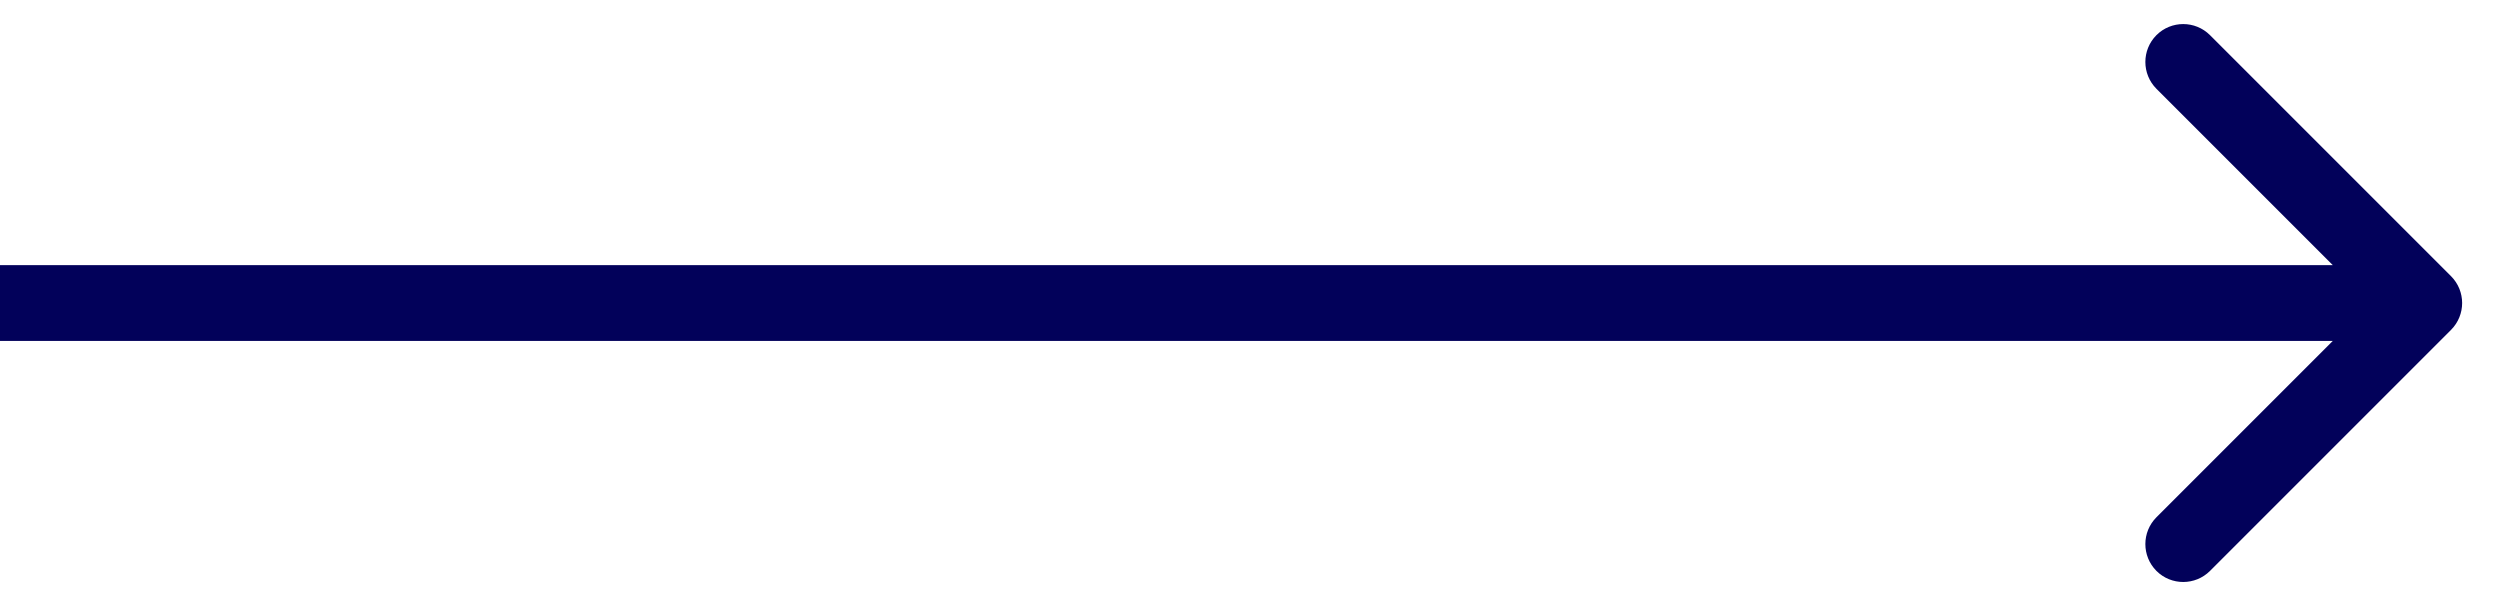 <svg width="33" height="8" viewBox="0 0 33 8" fill="none" xmlns="http://www.w3.org/2000/svg">
<path d="M32.354 4.354C32.549 4.158 32.549 3.842 32.354 3.646L29.172 0.464C28.977 0.269 28.66 0.269 28.465 0.464C28.27 0.66 28.27 0.976 28.465 1.172L31.293 4L28.465 6.828C28.27 7.024 28.27 7.34 28.465 7.536C28.66 7.731 28.977 7.731 29.172 7.536L32.354 4.354ZM0 4.5H32V3.5H0V4.5Z" fill="#02015A"/>
</svg>
